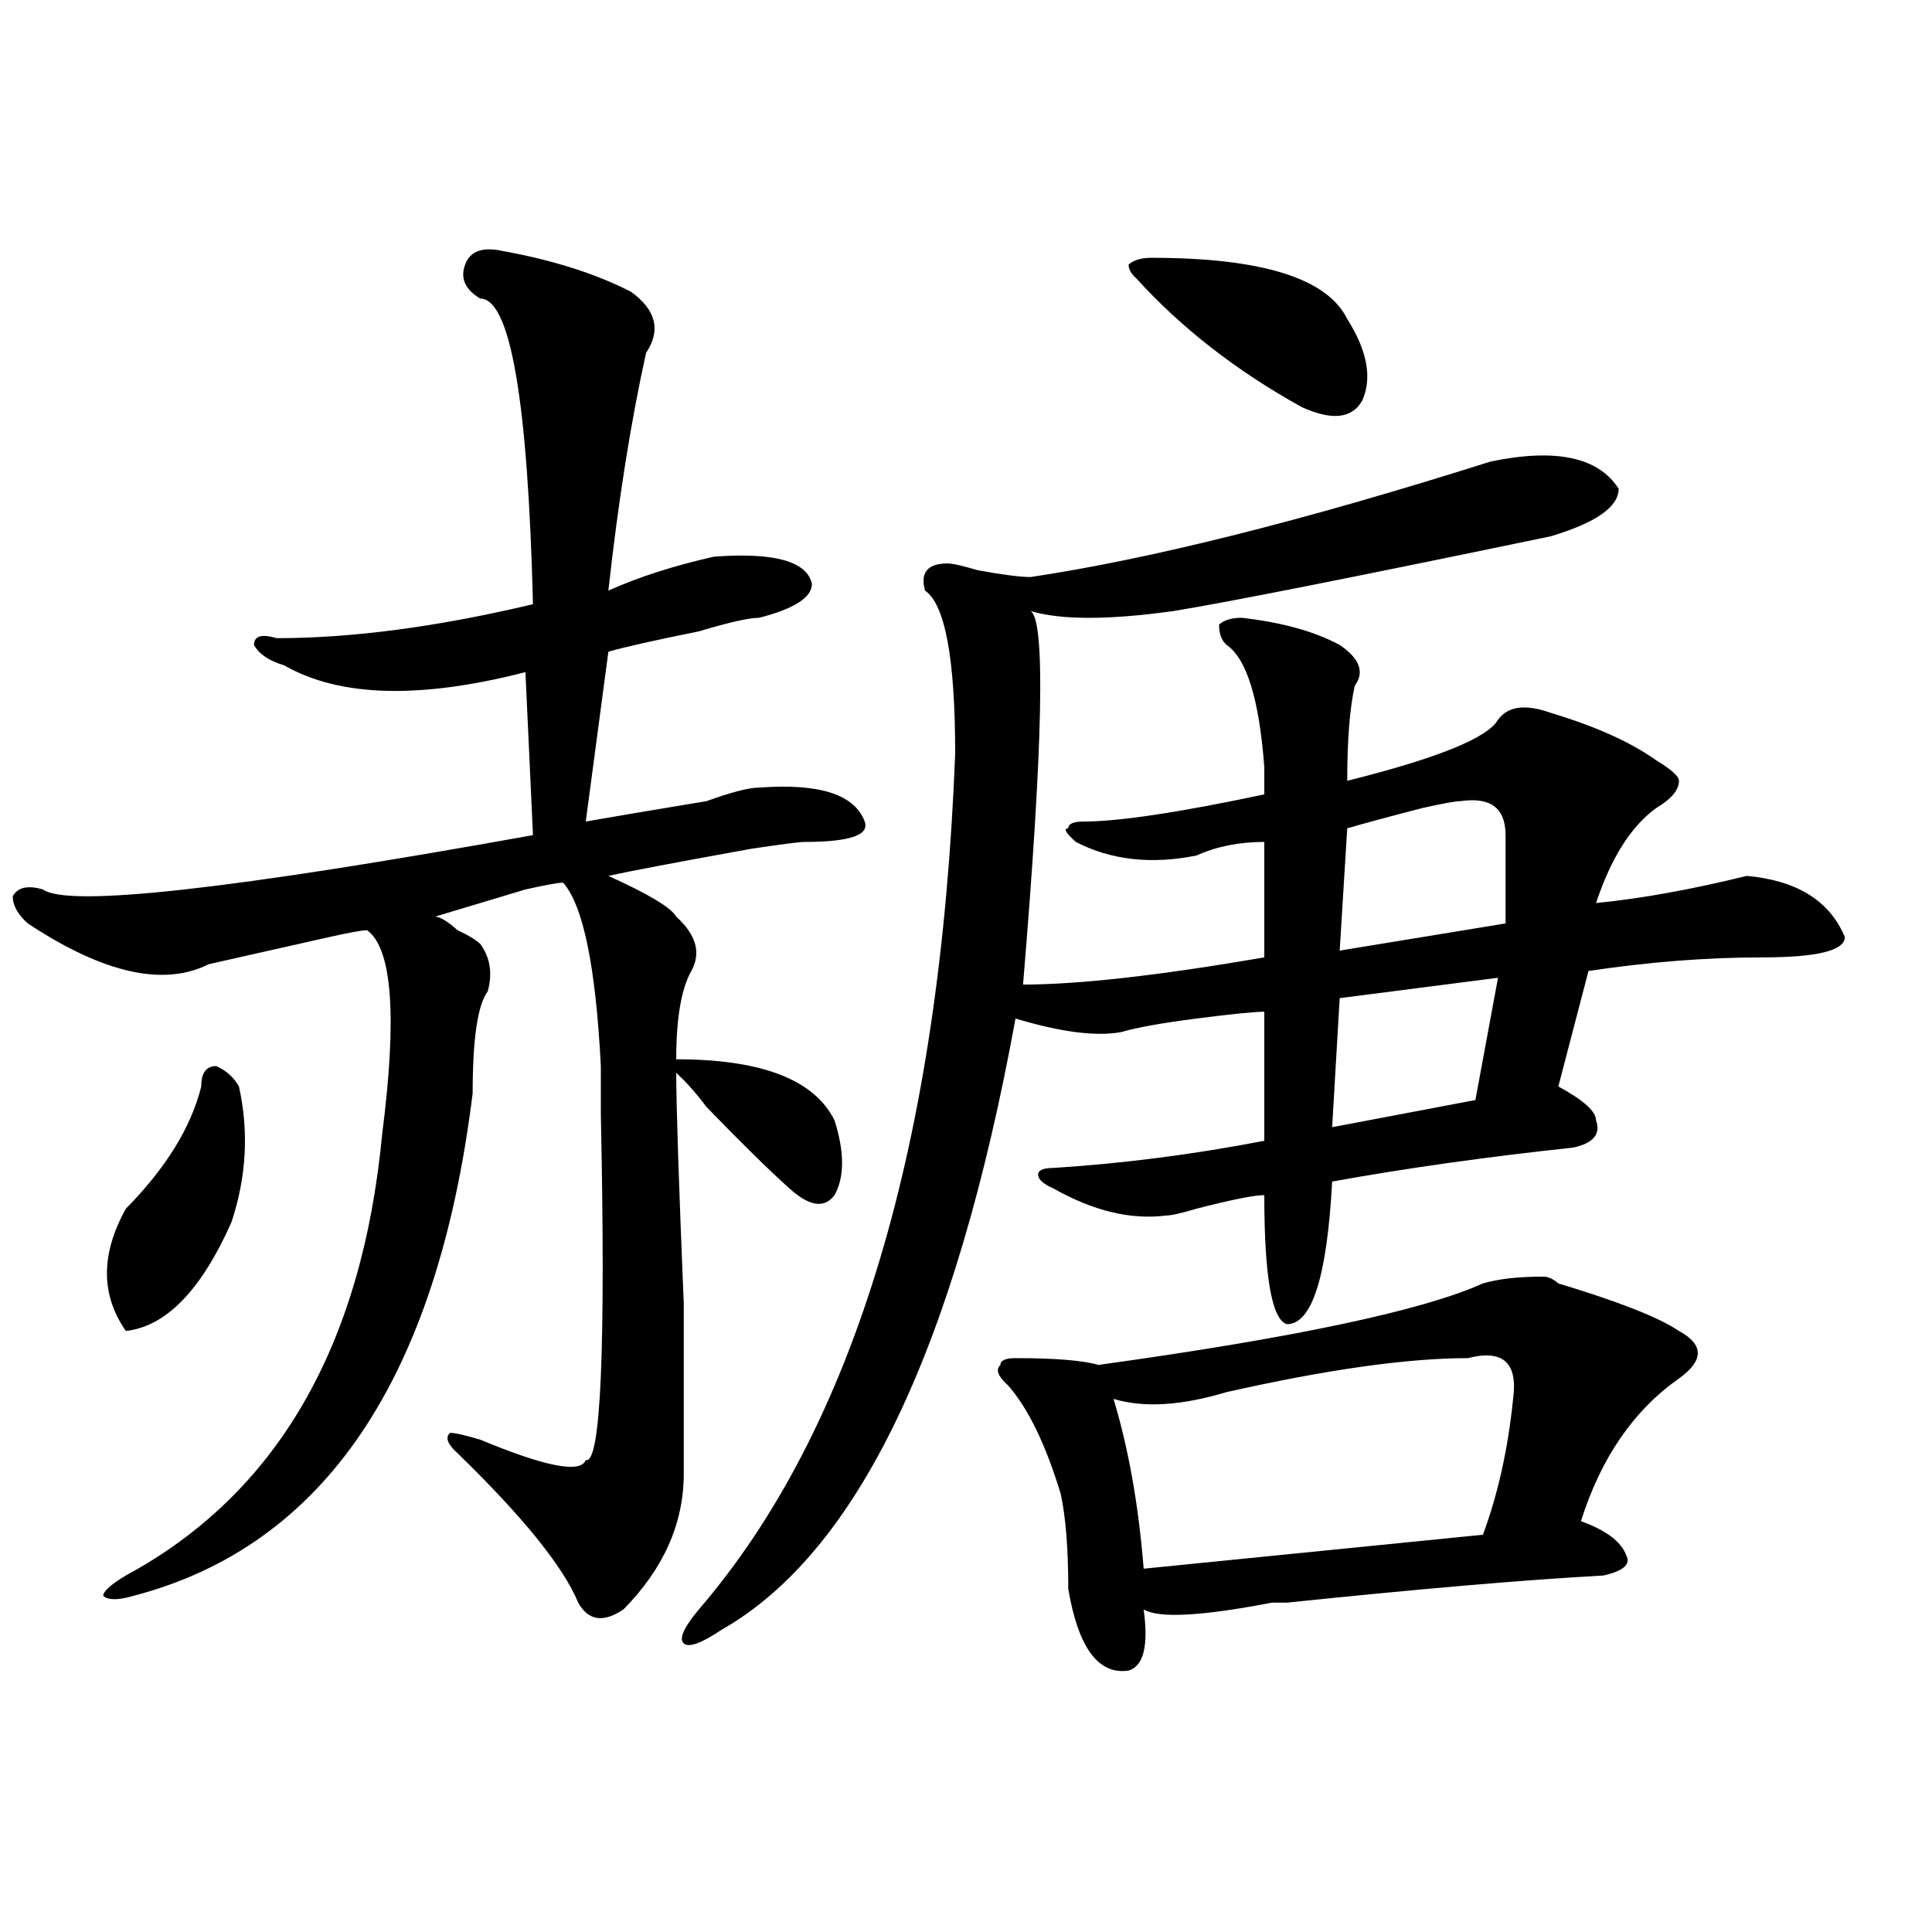 <?xml version="1.0" encoding="utf-8"?>
<!-- Generator: Adobe Illustrator 16.0.0, SVG Export Plug-In . SVG Version: 6.00 Build 0)  -->
<!DOCTYPE svg PUBLIC "-//W3C//DTD SVG 1.1//EN" "http://www.w3.org/Graphics/SVG/1.1/DTD/svg11.dtd">
<svg version="1.1" id="图层_1" xmlns="http://www.w3.org/2000/svg" xmlns:xlink="http://www.w3.org/1999/xlink" x="0px" y="0px"
	 width="1000px" height="1000px" viewBox="0 0 1000 1000" enable-background="new 0 0 1000 1000" xml:space="preserve">
<path d="M260.262,129.922c25.975,4.724,48.108,11.755,66.34,21.094c12.987,9.394,15.609,19.94,7.805,31.641
	c-7.805,35.156-14.329,76.19-19.512,123.047c15.609-7.031,33.779-12.854,54.633-17.578c31.219-2.308,48.108,2.362,50.73,14.063
	c0,7.031-9.146,12.909-27.316,17.578c-5.244,0-15.609,2.362-31.219,7.031c-23.414,4.724-39.023,8.239-46.828,10.547l-11.707,87.891
	c12.987-2.308,33.779-5.823,62.438-10.547c12.987-4.669,22.072-7.031,27.316-7.031c31.219-2.308,49.389,3.516,54.633,17.578
	c2.561,7.031-7.805,10.547-31.219,10.547c-2.622,0-11.707,1.208-27.316,3.516c-39.023,7.031-63.779,11.755-74.145,14.063
	c20.792,9.394,32.499,16.425,35.121,21.094c10.365,9.394,12.987,18.786,7.805,28.125c-5.244,9.394-7.805,24.609-7.805,45.703
	c44.206,0,71.522,10.547,81.949,31.641c5.183,16.425,5.183,29.333,0,38.672c-5.244,7.031-13.049,5.878-23.414-3.516
	c-10.427-9.339-24.756-23.401-42.926-42.188c-5.244-7.031-10.427-12.854-15.609-17.578c0,16.425,1.28,56.25,3.902,119.531
	c0,49.219,0,78.552,0,87.891c0,25.817-10.427,49.219-31.219,70.313c-10.427,7.031-18.231,5.822-23.414-3.516
	c-7.805-18.787-28.658-44.495-62.438-77.344c-5.244-4.669-6.524-8.185-3.902-10.547c2.561,0,7.805,1.208,15.609,3.516
	c33.779,14.063,52.011,17.578,54.633,10.547c7.805,2.362,10.365-57.403,7.805-179.297c0-4.669,0-12.854,0-24.609
	c-2.622-51.526-9.146-83.167-19.512-94.922c-2.622,0-9.146,1.208-19.512,3.516c-23.414,7.031-39.023,11.755-46.828,14.063
	c2.561,0,6.463,2.362,11.707,7.031c5.183,2.362,9.085,4.724,11.707,7.031c5.183,7.031,6.463,15.271,3.902,24.609
	c-5.244,7.031-7.805,24.609-7.805,52.734c-18.231,147.656-76.767,234.394-175.605,260.156c-7.805,2.307-13.049,2.307-15.609,0
	c0-2.362,3.902-5.878,11.707-10.547c78.047-42.188,122.253-118.323,132.68-228.516c7.805-60.919,5.183-96.075-7.805-105.469
	c-2.622,0-9.146,1.208-19.512,3.516c-31.219,7.031-52.072,11.755-62.438,14.063c-23.414,11.755-54.633,4.724-93.656-21.094
	c-5.244-4.669-7.805-9.339-7.805-14.063c2.561-4.669,7.805-5.823,15.609-3.516c12.987,9.394,97.559,0,253.652-28.125l-3.902-84.375
	c-54.633,14.063-96.278,12.909-124.875-3.516c-7.805-2.308-13.049-5.823-15.609-10.547c0-4.669,3.902-5.823,11.707-3.516
	c39.023,0,83.229-5.823,132.68-17.578c-2.622-105.469-11.707-158.203-27.316-158.203c-7.805-4.669-10.427-10.547-7.805-17.578
	C243.311,129.922,249.835,127.614,260.262,129.922z M104.168,562.344c0-7.031,2.561-10.547,7.805-10.547
	c5.183,2.362,9.085,5.878,11.707,10.547c5.183,23.456,3.902,46.911-3.902,70.313c-15.609,35.156-33.841,53.942-54.633,56.25
	c-13.049-18.731-13.049-39.825,0-63.281C85.937,604.531,98.924,583.438,104.168,562.344z M771.469,238.906
	c33.779-7.031,55.913-2.308,66.34,14.063c0,9.394-11.707,17.578-35.121,24.609c-101.461,21.094-166.521,34.003-195.117,38.672
	c-33.841,4.724-58.535,4.724-74.145,0c7.805,4.724,6.463,69.159-3.902,193.359c28.597,0,70.242-4.669,124.875-14.063v-59.766
	c-13.049,0-24.756,2.362-35.121,7.031c-23.414,4.724-44.268,2.362-62.438-7.031c-5.244-4.669-6.524-7.031-3.902-7.031
	c0-2.308,2.561-3.516,7.805-3.516c18.17,0,49.389-4.669,93.656-14.063c0-2.308,0-7.031,0-14.063
	c-2.622-35.156-9.146-56.25-19.512-63.281c-2.622-2.308-3.902-5.823-3.902-10.547c2.561-2.308,6.463-3.516,11.707-3.516
	c20.792,2.362,37.682,7.031,50.73,14.063c10.365,7.031,12.987,14.063,7.805,21.094c-2.622,11.755-3.902,28.125-3.902,49.219
	c46.828-11.7,72.803-22.247,78.047-31.641c5.183-7.031,14.268-8.185,27.316-3.516c23.414,7.031,41.584,15.271,54.633,24.609
	c7.805,4.724,11.707,8.239,11.707,10.547c0,4.724-3.902,9.394-11.707,14.063c-13.049,9.394-23.414,25.817-31.219,49.219
	c23.414-2.308,49.389-7.031,78.047-14.063c25.975,2.362,42.926,12.909,50.73,31.641c0,7.031-14.329,10.547-42.926,10.547
	c-28.658,0-58.535,2.362-89.754,7.031l-15.609,59.766c12.987,7.031,19.512,12.909,19.512,17.578
	c2.561,7.031-1.342,11.755-11.707,14.063c-44.268,4.724-85.852,10.547-124.875,17.578c-2.622,49.219-10.427,73.828-23.414,73.828
	c-7.805-2.308-11.707-24.609-11.707-66.797c-5.244,0-16.951,2.362-35.121,7.031c-7.805,2.362-13.049,3.516-15.609,3.516
	c-18.231,2.362-37.743-2.308-58.535-14.063c-5.244-2.308-7.805-4.669-7.805-7.031c0-2.308,2.561-3.516,7.805-3.516
	c36.401-2.308,72.803-7.031,109.266-14.063v-66.797c-5.244,0-16.951,1.208-35.121,3.516c-18.231,2.362-31.219,4.724-39.023,7.031
	c-13.049,2.362-31.219,0-54.633-7.031C494.402,698.3,443.672,803.769,373.43,843.594c-10.427,7.031-16.951,9.338-19.512,7.031
	c-2.622-2.362,0-8.24,7.805-17.578c80.607-93.714,124.875-241.37,132.68-442.969c0-49.219-5.244-77.344-15.609-84.375
	c-2.622-9.339,1.28-14.063,11.707-14.063c2.561,0,7.805,1.208,15.609,3.516c12.987,2.362,22.072,3.516,27.316,3.516
	C595.863,289.333,675.19,269.394,771.469,238.906z M798.785,660.781c2.561,0,5.183,1.208,7.805,3.516
	c31.219,9.394,52.011,17.578,62.438,24.609c12.987,7.031,12.987,15.271,0,24.609c-23.414,16.425-40.365,41.034-50.73,73.828
	c12.987,4.724,20.792,10.547,23.414,17.578c2.561,4.669-1.342,8.185-11.707,10.547c-41.646,2.307-96.278,7.031-163.898,14.063
	c-2.622,0-5.244,0-7.805,0c-36.463,7.031-58.535,8.185-66.34,3.516c2.561,18.731,0,29.278-7.805,31.641
	c-15.609,2.307-26.036-11.756-31.219-42.188c0-21.094-1.342-37.464-3.902-49.219c-7.805-25.763-16.951-44.495-27.316-56.25
	c-5.244-4.669-6.524-8.185-3.902-10.547c0-2.308,2.561-3.516,7.805-3.516c20.792,0,35.121,1.208,42.926,3.516
	c101.461-14.063,167.801-28.125,199.02-42.188C775.371,661.989,785.736,660.781,798.785,660.781z M759.762,702.969
	c-31.219,0-72.864,5.878-124.875,17.578c-23.414,7.031-42.926,8.239-58.535,3.516c7.805,25.817,12.987,55.097,15.609,87.891
	l175.605-17.578c7.805-21.094,12.987-44.495,15.609-70.313C785.736,705.331,777.932,698.3,759.762,702.969z M595.863,133.438
	c57.193,0,91.034,10.547,101.461,31.641c10.365,16.425,12.987,30.487,7.805,42.188c-5.244,9.394-15.609,10.547-31.219,3.516
	c-33.841-18.731-62.438-40.979-85.852-66.797c-2.622-2.308-3.902-4.669-3.902-7.031
	C586.717,134.646,590.619,133.438,595.863,133.438z M775.371,506.094l-81.949,10.547l-3.902,66.797l74.145-14.063L775.371,506.094z
	 M755.859,414.688c-2.622,0-9.146,1.208-19.512,3.516c-18.231,4.724-31.219,8.239-39.023,10.547l-3.902,63.281l85.852-14.063
	c0-21.094,0-36.31,0-45.703C779.273,418.203,771.469,412.38,755.859,414.688z"/>
</svg>
